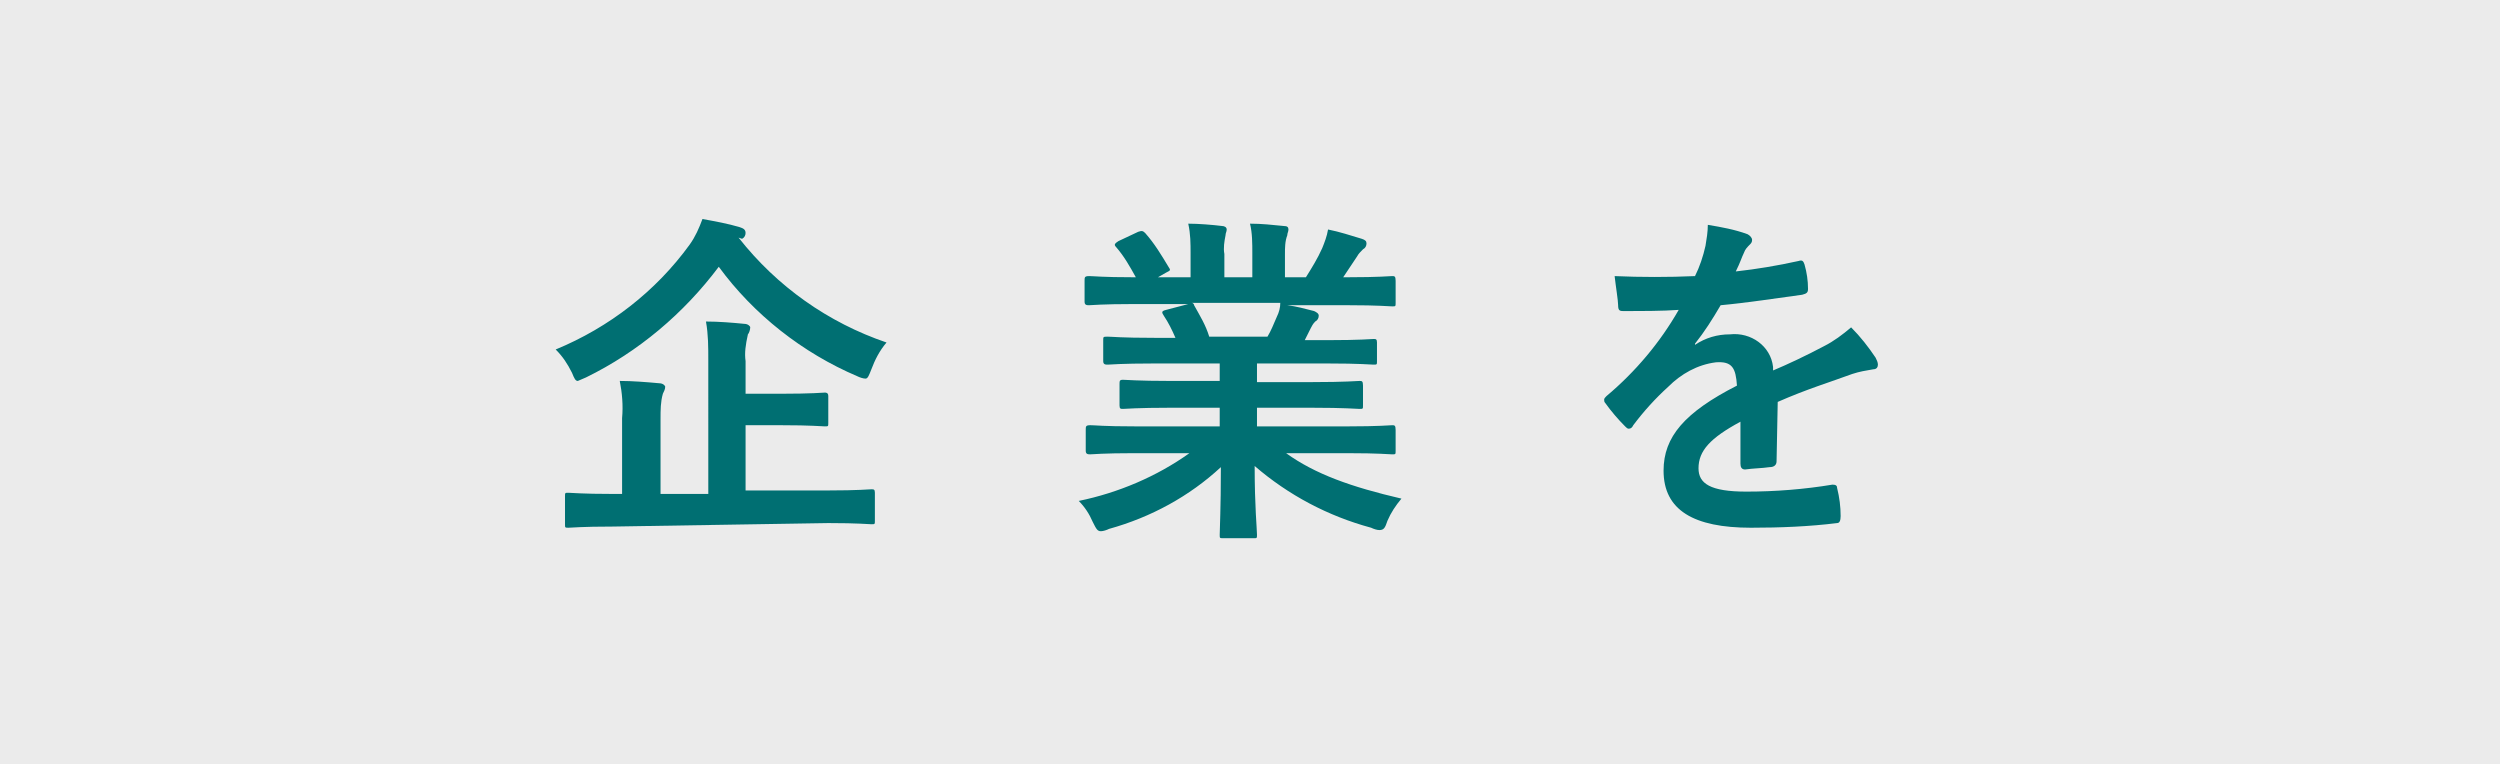<?xml version="1.0" encoding="utf-8"?>
<!-- Generator: Adobe Illustrator 25.0.1, SVG Export Plug-In . SVG Version: 6.00 Build 0)  -->
<svg version="1.1" id="レイヤー_1" xmlns="http://www.w3.org/2000/svg" xmlns:xlink="http://www.w3.org/1999/xlink" x="0px"
	 y="0px" width="214.6px" height="65.6px" viewBox="0 0 214.6 65.6" style="enable-background:new 0 0 214.6 65.6;"
	 xml:space="preserve">
<rect x="0" y="0" width="214.6" height="65.6" fill="#333333" stroke="none"/>
<style type="text/css">
	.st0{opacity:0.9;fill:#FFFFFF;enable-background:new    ;}
	.st1{fill:#006F72;}
</style>
<g id="レイヤー_2_1_">
	<g id="コンテンツ">
		<rect class="st0" width="214.6" height="65.6"/>
		<path class="st1" d="M63.4,20.4c3.3,4.2,7.7,7.3,12.7,9c-0.6,0.7-1,1.5-1.3,2.3c-0.2,0.5-0.3,0.8-0.5,0.8c-0.2,0-0.5-0.1-0.7-0.2
			c-4.7-2-8.9-5.3-11.9-9.4c-3,4-6.9,7.3-11.4,9.5c-0.2,0.1-0.5,0.2-0.7,0.3c-0.2,0-0.3-0.2-0.5-0.7c-0.4-0.8-0.8-1.4-1.4-2
			c4.6-1.9,8.6-5,11.5-9c0.5-0.7,0.8-1.4,1.1-2.2c1.1,0.2,2.2,0.4,3.2,0.7c0.3,0.1,0.5,0.2,0.5,0.5c0,0.2-0.1,0.4-0.3,0.5L63.4,20.4
			z M52.6,45.2c-2.7,0-3.5,0.1-3.8,0.1s-0.3,0-0.3-0.3v-2.4c0-0.3,0-0.3,0.3-0.3s1.1,0.1,3.8,0.1h0.8v-6.5c0.1-1.1,0-2.2-0.2-3.2
			c1.1,0,2.3,0.1,3.4,0.2c0.3,0,0.5,0.2,0.5,0.3c0,0.2-0.1,0.4-0.2,0.6c-0.2,0.7-0.2,1.4-0.2,2.2v6.4h4.1V30.9c0-1.1,0-2.2-0.2-3.3
			c1.1,0,2.3,0.1,3.3,0.2c0.3,0,0.5,0.2,0.5,0.3c0,0.2-0.1,0.5-0.2,0.6C64,29.6,63.9,30.3,64,31v2.8h3c2.7,0,3.7-0.1,3.8-0.1
			s0.3,0,0.3,0.3v2.3c0,0.3,0,0.3-0.3,0.3s-1.1-0.1-3.8-0.1h-3v5.6h7.1c2.6,0,3.5-0.1,3.7-0.1s0.3,0,0.3,0.3v2.4
			c0,0.3,0,0.3-0.3,0.3s-1.1-0.1-3.7-0.1L52.6,45.2z"/>
		<path class="st1" d="M97.4,38.9c-2.7,0-3.6,0.1-3.8,0.1s-0.4,0-0.4-0.3v-1.8c0-0.3,0-0.4,0.4-0.4s1.1,0.1,3.8,0.1h7.3V35h-4.2
			c-2.9,0-3.9,0.1-4.1,0.1s-0.3,0-0.3-0.3V33c0-0.3,0-0.4,0.3-0.4s1.2,0.1,4.1,0.1h4.2v-1.5h-5.6c-2.9,0-3.8,0.1-4,0.1
			s-0.4,0-0.4-0.3v-1.8c0-0.3,0-0.3,0.4-0.3s1.1,0.1,4,0.1h1.8c-0.3-0.7-0.6-1.3-1-1.9c-0.2-0.3-0.2-0.4,0.2-0.5l1.9-0.5h-4.7
			c-2.7,0-3.6,0.1-3.8,0.1s-0.4,0-0.4-0.3v-1.8c0-0.3,0-0.4,0.4-0.4s1.1,0.1,3.8,0.1h0.2c-0.5-0.9-1-1.8-1.7-2.6
			c-0.2-0.2-0.1-0.3,0.2-0.5l1.7-0.8c0.3-0.1,0.4-0.1,0.6,0.1c0.8,0.9,1.4,1.9,2,2.9c0.2,0.3,0.2,0.3-0.2,0.5l-0.7,0.4h2.8v-2
			c0-0.9,0-1.7-0.2-2.6c0.9,0,2.1,0.1,2.9,0.2c0.2,0,0.4,0.1,0.4,0.3c0,0.2-0.1,0.3-0.1,0.5c-0.1,0.5-0.2,1.1-0.1,1.6v2h2.4v-2
			c0-0.9,0-1.8-0.2-2.6c1,0,1.9,0.1,2.9,0.2c0.3,0,0.4,0.1,0.4,0.3c0,0.2-0.1,0.3-0.1,0.5c-0.2,0.5-0.2,1.1-0.2,1.6v2h1.8
			c0.5-0.8,1-1.6,1.4-2.5c0.2-0.5,0.4-1,0.5-1.6c1,0.2,1.9,0.5,2.9,0.8c0.3,0.1,0.4,0.2,0.4,0.4s-0.1,0.4-0.3,0.5
			c-0.2,0.2-0.4,0.4-0.5,0.6c-0.4,0.6-0.8,1.2-1.2,1.8h0.4c2.7,0,3.6-0.1,3.8-0.1s0.3,0,0.3,0.4v1.9c0,0.3,0,0.3-0.3,0.3
			s-1.1-0.1-3.8-0.1h-5.2c0.8,0.1,1.5,0.3,2.3,0.5c0.2,0.1,0.4,0.2,0.4,0.4c0,0.2-0.1,0.4-0.3,0.5c-0.2,0.2-0.3,0.4-0.4,0.6l-0.5,1
			h1.9c2.9,0,3.8-0.1,4-0.1s0.3,0,0.3,0.3V31c0,0.3,0,0.3-0.3,0.3s-1.1-0.1-4-0.1h-6v1.6h4.7c2.9,0,3.9-0.1,4.1-0.1s0.3,0,0.3,0.4
			v1.7c0,0.3,0,0.3-0.3,0.3s-1.2-0.1-4.1-0.1h-4.7v1.6h7.8c2.7,0,3.6-0.1,3.8-0.1s0.3,0,0.3,0.4v1.8c0,0.3,0,0.3-0.3,0.3
			s-1.1-0.1-3.8-0.1h-5.3c2.5,1.8,5.6,2.9,9.9,3.9c-0.5,0.6-0.9,1.2-1.2,1.9c-0.2,0.6-0.3,0.8-0.7,0.8c-0.2,0-0.5-0.1-0.7-0.2
			c-3.7-1-7.1-2.8-10-5.3c0,3.5,0.2,5.4,0.2,5.9c0,0.3,0,0.3-0.3,0.3H105c-0.3,0-0.3,0-0.3-0.3c0-0.5,0.1-2.2,0.1-5.8
			c-2.7,2.5-6,4.3-9.6,5.3c-0.2,0.1-0.5,0.2-0.7,0.2c-0.3,0-0.4-0.2-0.7-0.8c-0.3-0.7-0.7-1.3-1.2-1.8c3.4-0.7,6.7-2.1,9.5-4.1
			L97.4,38.9z M108.8,28.9c0.3-0.5,0.5-1,0.8-1.7c0.2-0.4,0.3-0.8,0.3-1.2h-7.6c0.1,0,0.2,0.1,0.2,0.2c0.5,0.9,1,1.7,1.3,2.7
			L108.8,28.9z"/>
		<path class="st1" d="M152.5,39.6c0,0.3-0.2,0.5-0.6,0.5c-0.7,0.1-1.4,0.1-2.1,0.2c-0.3,0-0.4-0.2-0.4-0.5c0-1.1,0-2.6,0-3.6
			c-2.6,1.4-3.6,2.5-3.6,4c0,1.3,1,2,4.1,2c2.5,0,5-0.2,7.4-0.6c0.3,0,0.4,0.1,0.4,0.3c0.2,0.8,0.3,1.6,0.3,2.4
			c0,0.4-0.1,0.6-0.3,0.6c-2.4,0.3-4.9,0.4-7.4,0.4c-4.9,0-7.5-1.5-7.5-4.9c0-2.9,1.8-5,6.3-7.3c-0.1-1.5-0.4-2.1-1.8-2
			c-1.6,0.2-3,1-4.1,2.1c-1.1,1-2.1,2.1-3,3.3c-0.1,0.2-0.2,0.3-0.4,0.3c-0.1,0-0.2-0.1-0.3-0.2c-0.6-0.6-1.2-1.3-1.7-2
			c-0.1-0.1-0.1-0.2-0.1-0.3c0-0.1,0.1-0.2,0.2-0.3c2.5-2.1,4.6-4.6,6.2-7.4c-1.4,0.1-3,0.1-4.8,0.1c-0.3,0-0.4-0.1-0.4-0.5
			s-0.2-1.6-0.3-2.5c2.3,0.1,4.6,0.1,6.9,0c0.4-0.8,0.7-1.7,0.9-2.6c0.1-0.6,0.2-1.2,0.2-1.8c1.2,0.2,2.3,0.4,3.4,0.8
			c0.2,0.1,0.4,0.3,0.4,0.5c0,0.2-0.1,0.3-0.2,0.4c-0.2,0.2-0.4,0.4-0.5,0.7c-0.2,0.4-0.3,0.8-0.7,1.6c1.8-0.2,3.6-0.5,5.4-0.9
			c0.3-0.1,0.4,0,0.5,0.3c0.2,0.7,0.3,1.4,0.3,2.1c0,0.3-0.1,0.4-0.5,0.5c-2.2,0.3-4.8,0.7-7,0.9c-0.7,1.2-1.4,2.3-2.2,3.3v0.1
			c0.9-0.6,1.9-0.9,3-0.9c1.8-0.2,3.5,1,3.7,2.8c0,0.1,0,0.2,0,0.3c1.2-0.5,2.9-1.3,4.4-2.1c0.8-0.4,1.6-1,2.3-1.6
			c0.8,0.8,1.5,1.7,2.1,2.6c0.1,0.2,0.2,0.4,0.2,0.6c0,0.2-0.1,0.4-0.4,0.4c-0.6,0.1-1.2,0.2-1.8,0.4c-1.9,0.7-3.9,1.3-6.4,2.4
			L152.5,39.6z"/>
	</g>
</g>
</svg>
